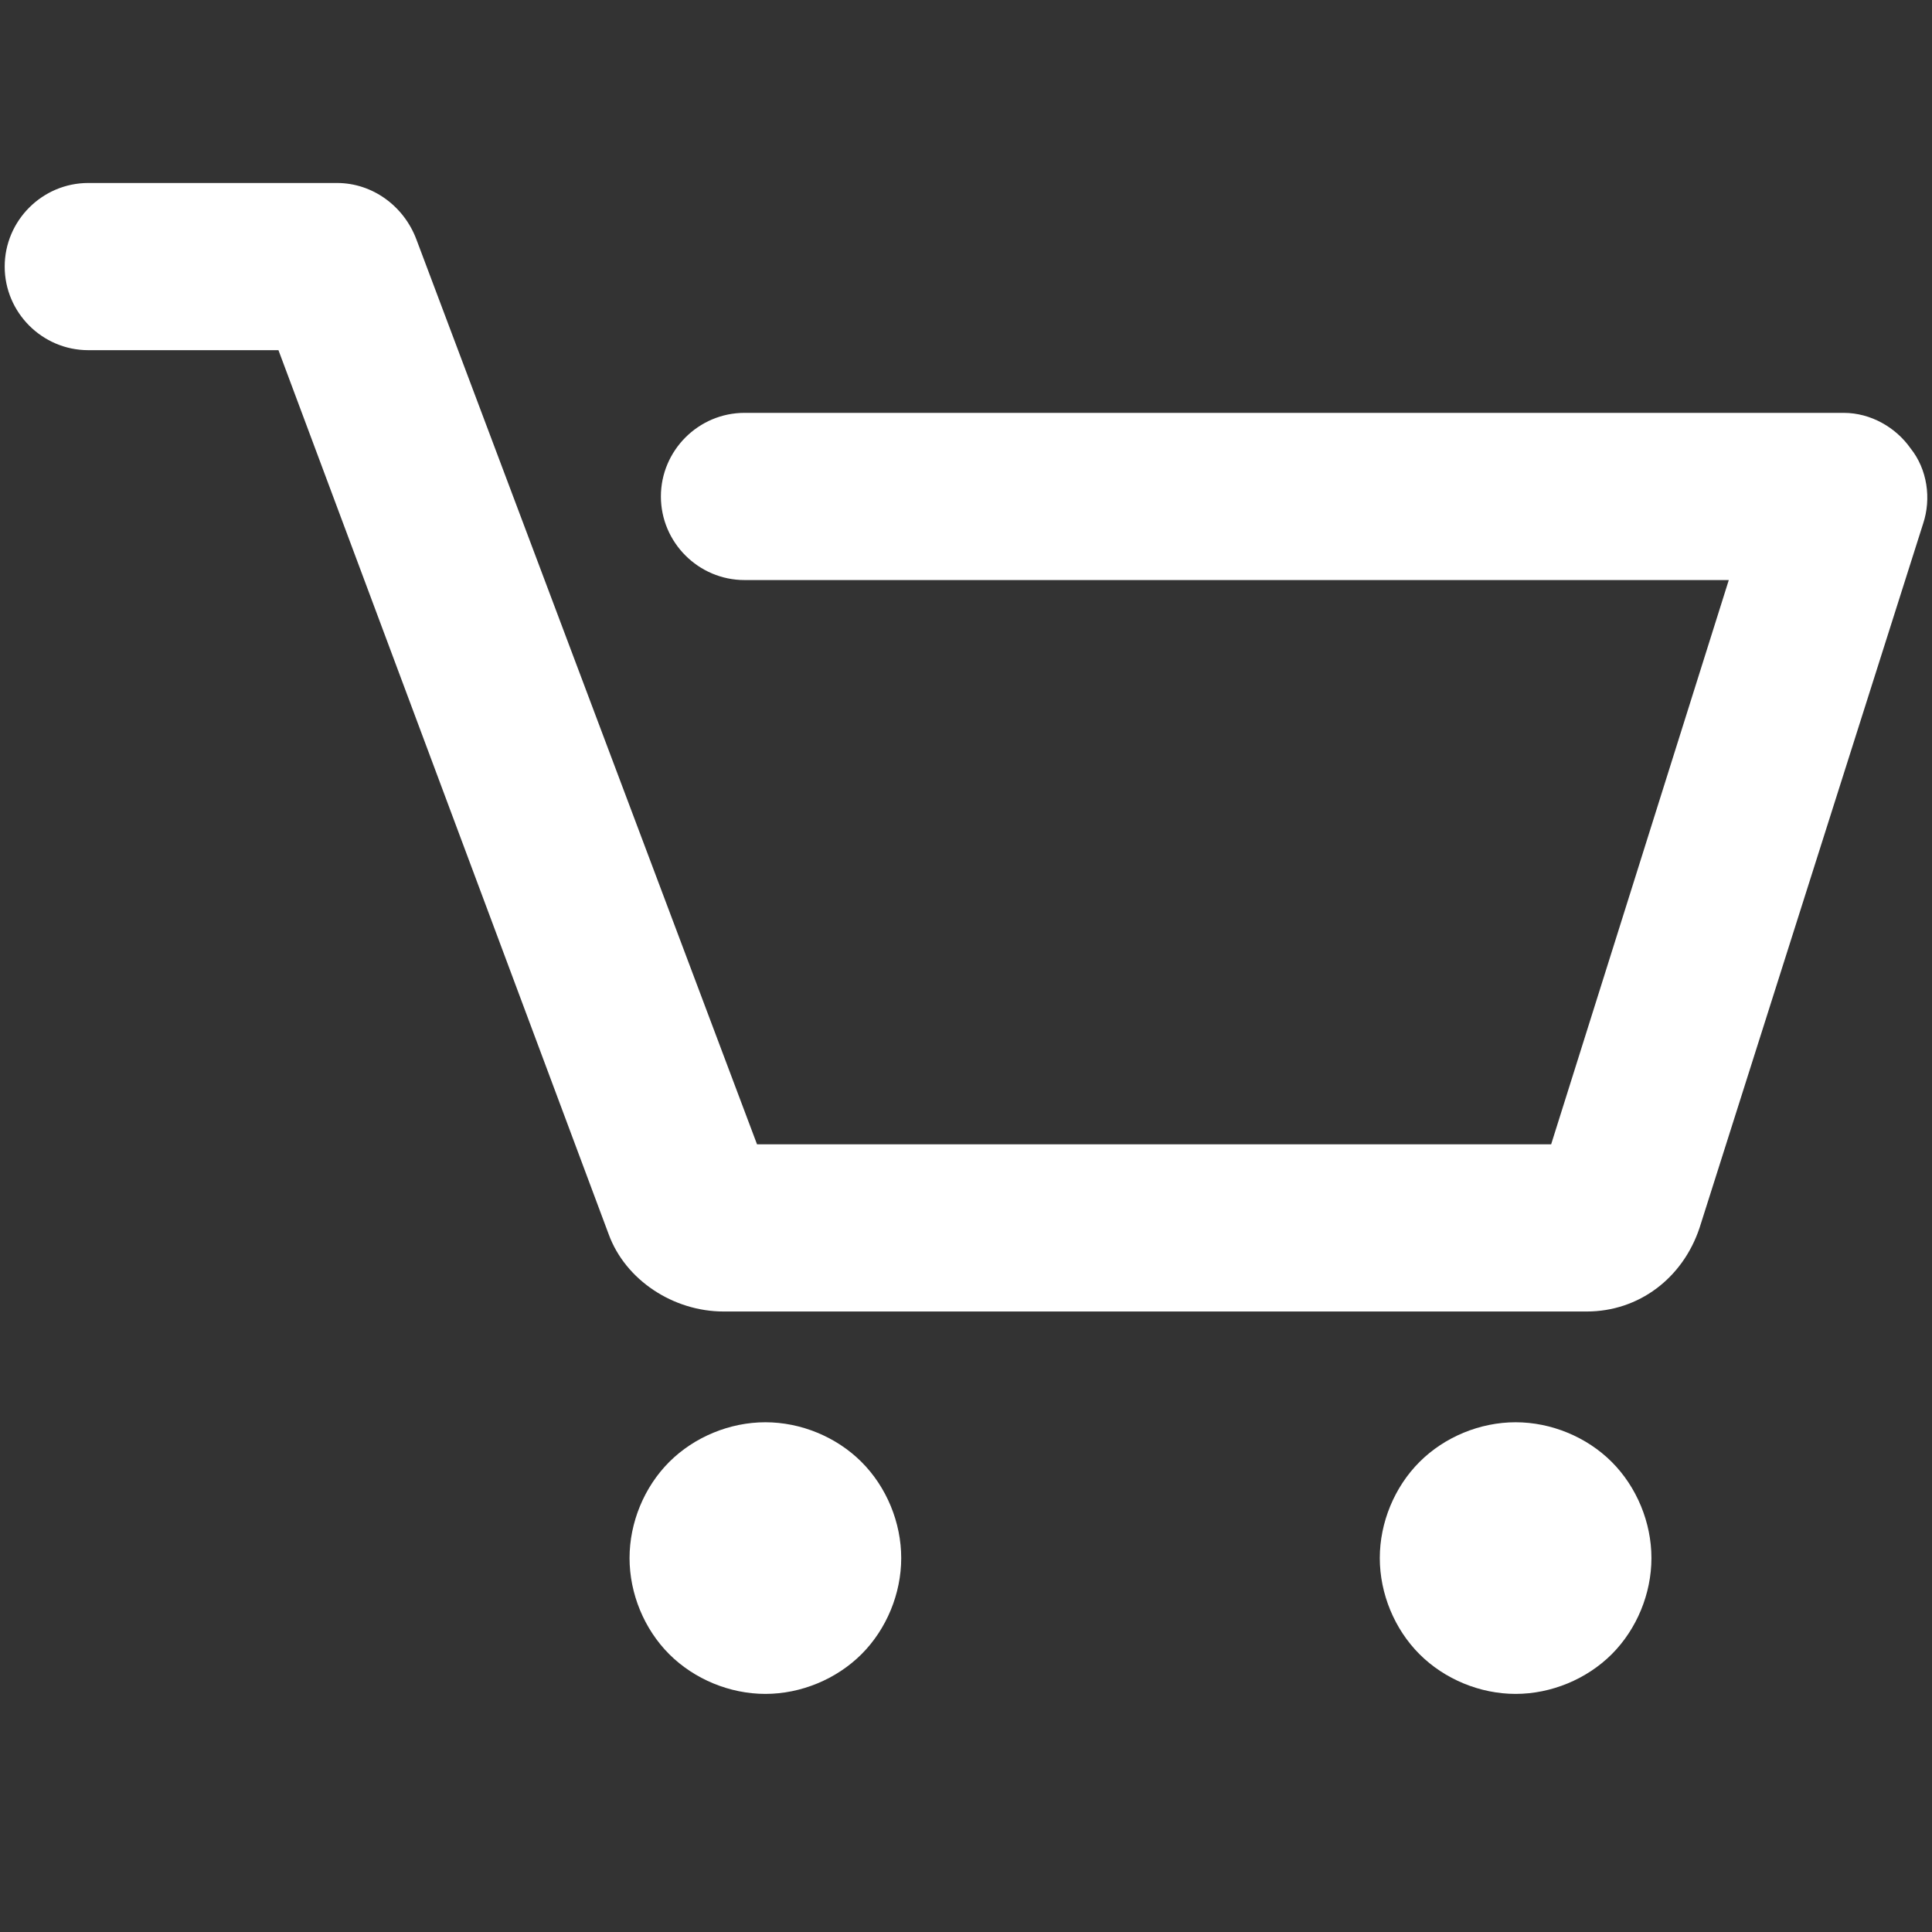 <?xml version="1.0" encoding="utf-8"?>
<!-- Generator: Adobe Illustrator 13.0.0, SVG Export Plug-In . SVG Version: 6.00 Build 14948)  -->
<!DOCTYPE svg PUBLIC "-//W3C//DTD SVG 1.1//EN" "http://www.w3.org/Graphics/SVG/1.1/DTD/svg11.dtd">
<svg version="1.1" id="Layer_1" xmlns="http://www.w3.org/2000/svg" xmlns:xlink="http://www.w3.org/1999/xlink" x="0px" y="0px"
	 width="200px" height="200px" viewBox="0 0 200 200" enable-background="new 0 0 200 200" xml:space="preserve">
<rect x="0" y="0" width="200" height="200" fill="#333333" stroke="none"/>
<title>Asset 75</title>
<path id="XMLID_1732_" fill="#FFFFFF" d="M199.081,54.208l-23.146,72.905c-1.734,5.192-6.275,8.653-11.681,8.653H74.905
	c-5.192,0-10.167-3.245-11.898-8.006l-34.181-91.51H9.139c-4.759,0-8.653-3.892-8.653-8.653c0-4.76,3.894-8.654,8.653-8.654h25.745
	c3.674,0,6.92,2.379,8.221,5.842l35.262,93.673h82.208l18.389-58.411H77.069c-4.758,0-8.653-3.892-8.653-8.653
	c0-4.76,3.896-8.654,8.653-8.654h113.791c2.812,0,5.407,1.516,6.925,3.679C199.515,48.584,199.946,51.61,199.081,54.208z
	 M79.232,147.232c-3.677,0-7.356,1.514-9.953,4.109c-2.597,2.597-4.108,6.273-4.108,9.951c0,3.676,1.512,7.356,4.108,9.95
	c2.598,2.594,6.276,4.11,9.953,4.11s7.353-1.518,9.951-4.11c2.597-2.596,4.111-6.274,4.111-9.95c0-3.681-1.514-7.355-4.111-9.951
	S82.909,147.232,79.232,147.232z M156.895,147.232c-3.678,0-7.354,1.514-9.948,4.109c-2.598,2.597-4.111,6.273-4.111,9.951
	c0,3.676,1.516,7.356,4.111,9.95c2.597,2.594,6.272,4.11,9.948,4.11c3.679,0,7.357-1.518,9.954-4.11
	c2.594-2.596,4.107-6.274,4.107-9.95c0-3.681-1.515-7.355-4.107-9.951C164.252,148.746,160.575,147.232,156.895,147.232z"/>
</svg>
